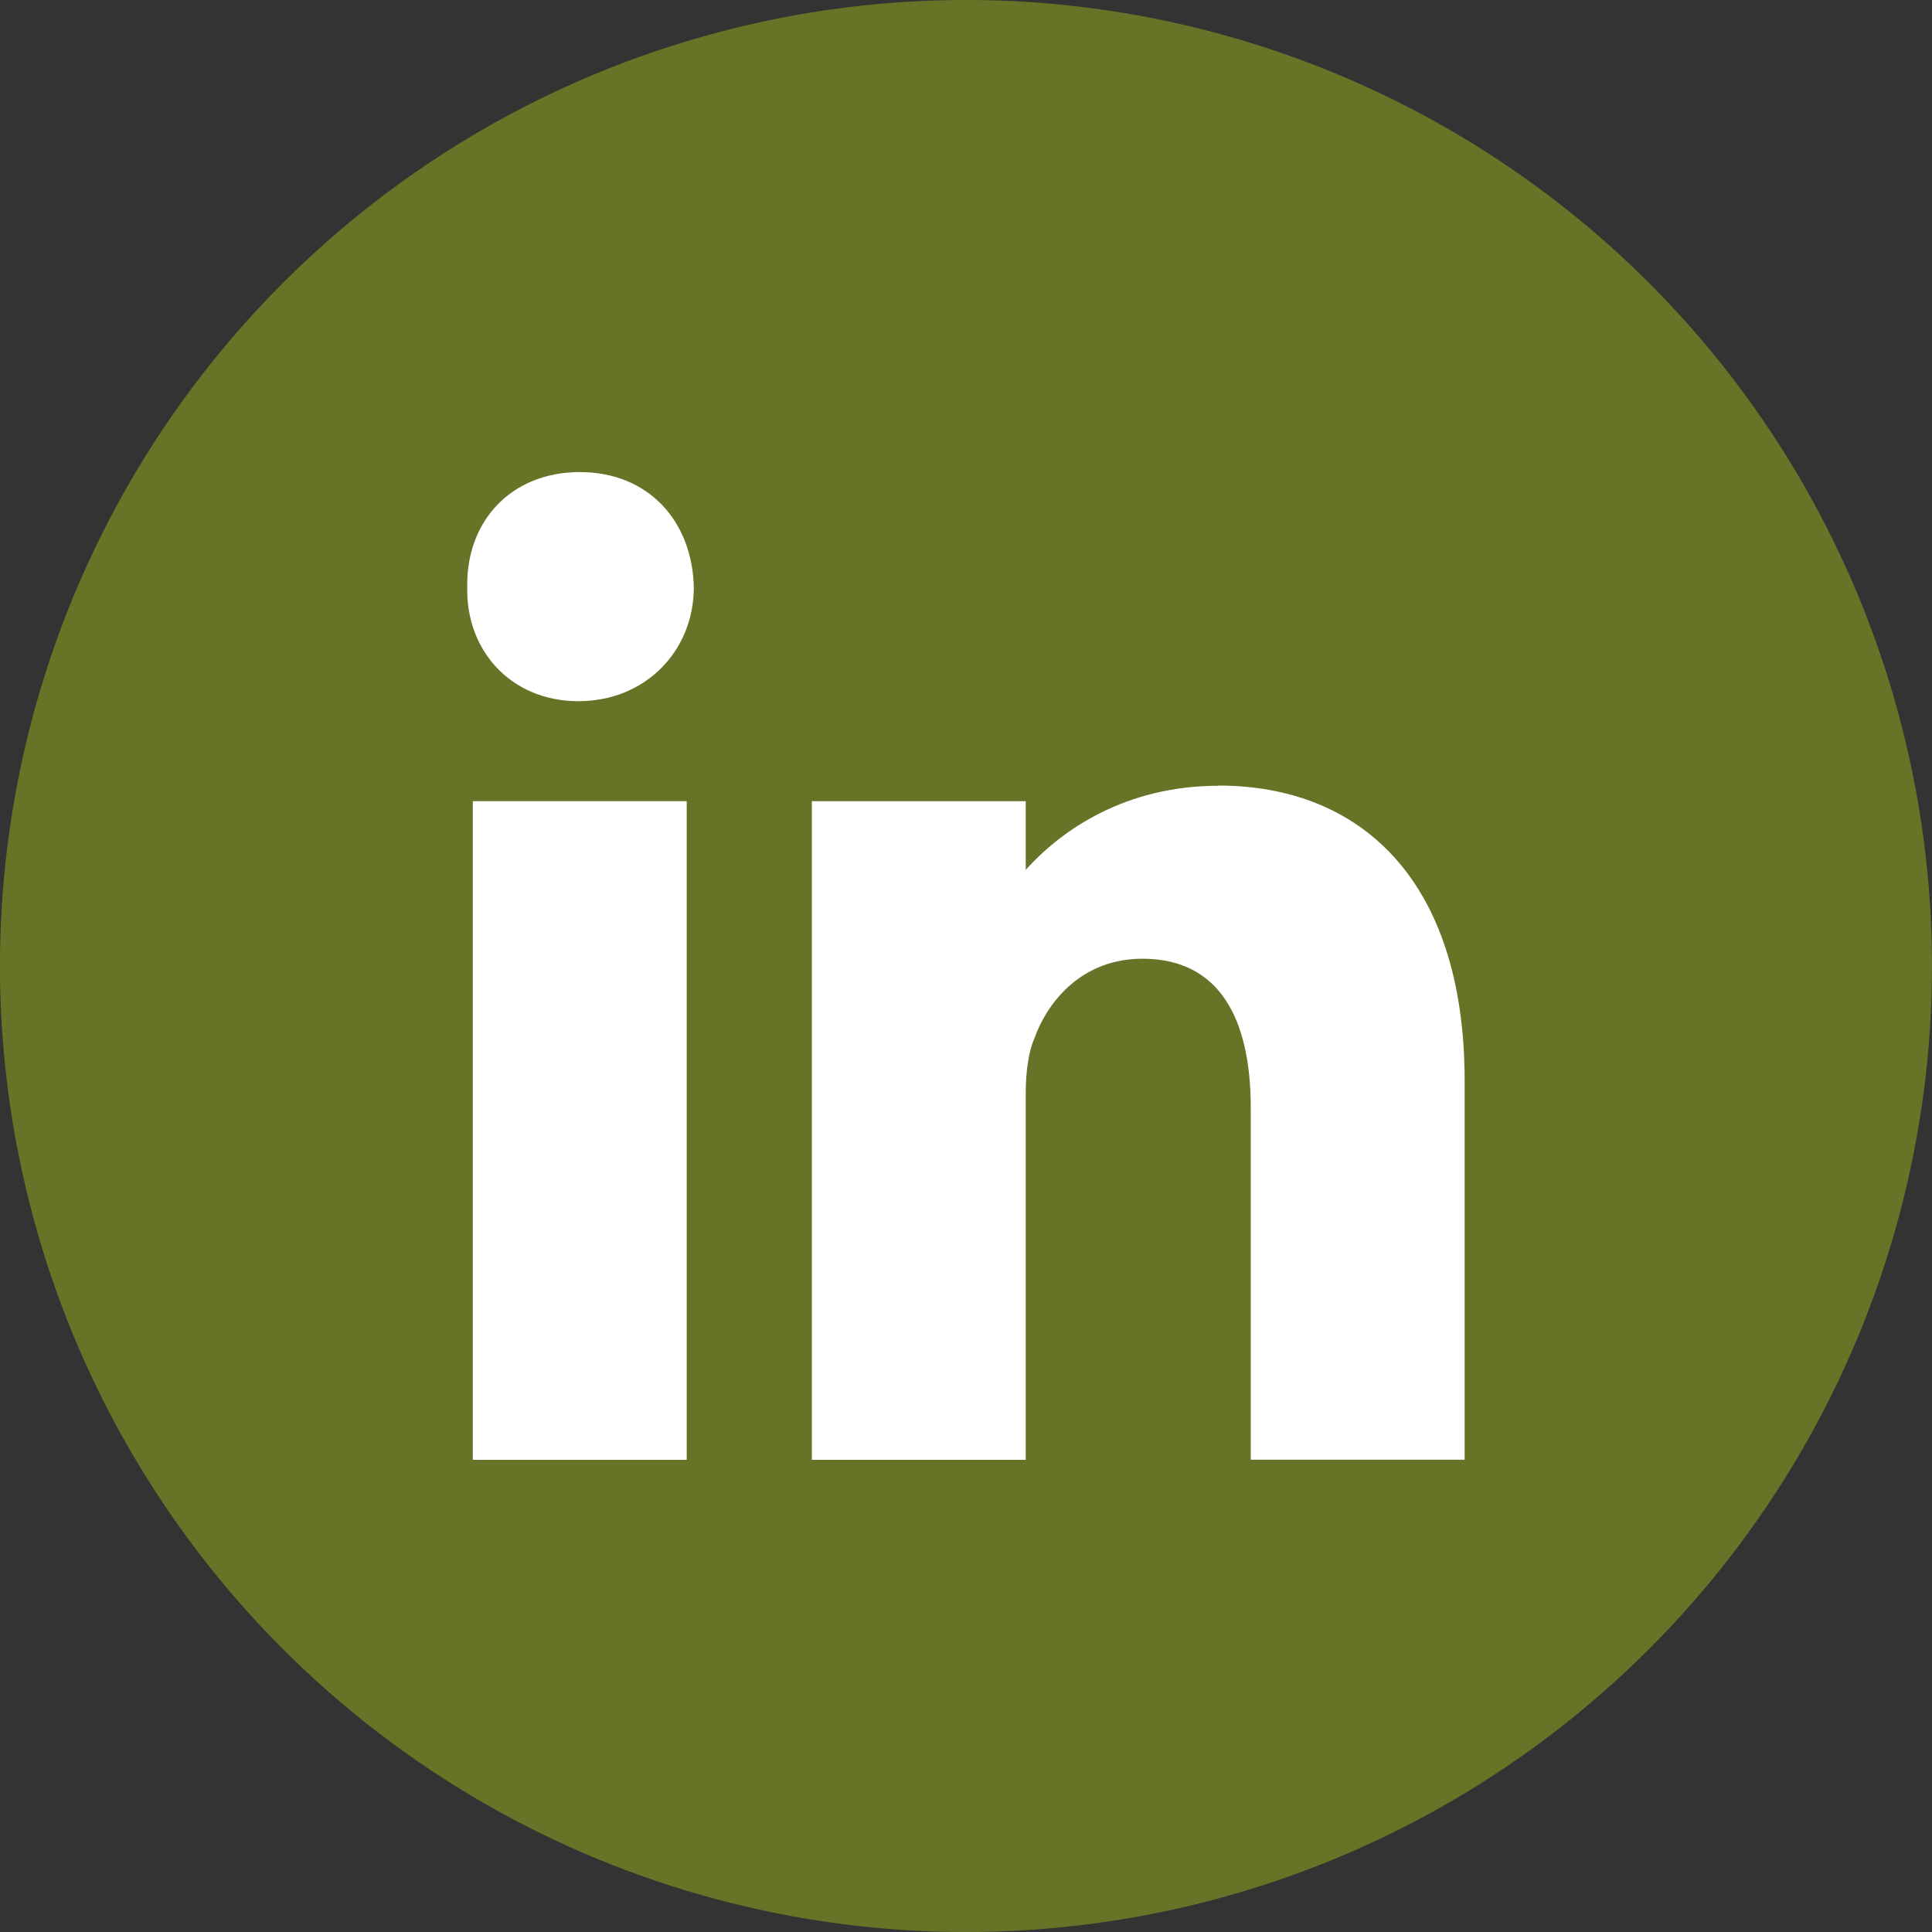 <?xml version="1.0" encoding="UTF-8"?>
<svg id="Calque_2" data-name="Calque 2" xmlns="http://www.w3.org/2000/svg" viewBox="0 0 204.42 204.42">
  <rect x="0" y="0" width="204.42" height="204.42" fill="#333333" stroke="none"/>
  <defs>
    <style>
      .cls-1 {
        fill: #677427;
      }

      .cls-1, .cls-2 {
        stroke-width: 0px;
      }

      .cls-2 {
        fill: #fff;
      }
    </style>
  </defs>
  <g id="Ebene_1" data-name="Ebene 1">
    <g>
      <circle class="cls-1" cx="102.21" cy="102.21" r="102.21" transform="translate(-42.34 102.21) rotate(-45)"/>
      <g>
        <g>
          <rect class="cls-2" x="50.03" y="84.77" width="22.63" height="69.69"/>
          <path class="cls-2" d="m61.35,49.95c-7.3,0-12.06,5.23-11.91,12.2-.15,6.66,4.61,12.04,11.76,12.04s12.21-5.38,12.21-12.04c-.15-6.97-4.77-12.2-12.06-12.2Z"/>
        </g>
        <path class="cls-2" d="m128.93,83.14c-9.86,0-16.62,4.68-20.4,8.9v-7.27h-22.63v69.69h22.63v-38.87c0-2.09.3-4.32.89-5.66,1.49-4.17,5.21-8.49,11.46-8.49,8.19,0,11.46,6.4,11.46,15.78v37.23h22.63v-40.07c0-21.44-11.16-31.26-26.05-31.26Z"/>
      </g>
    </g>
  </g>
</svg>